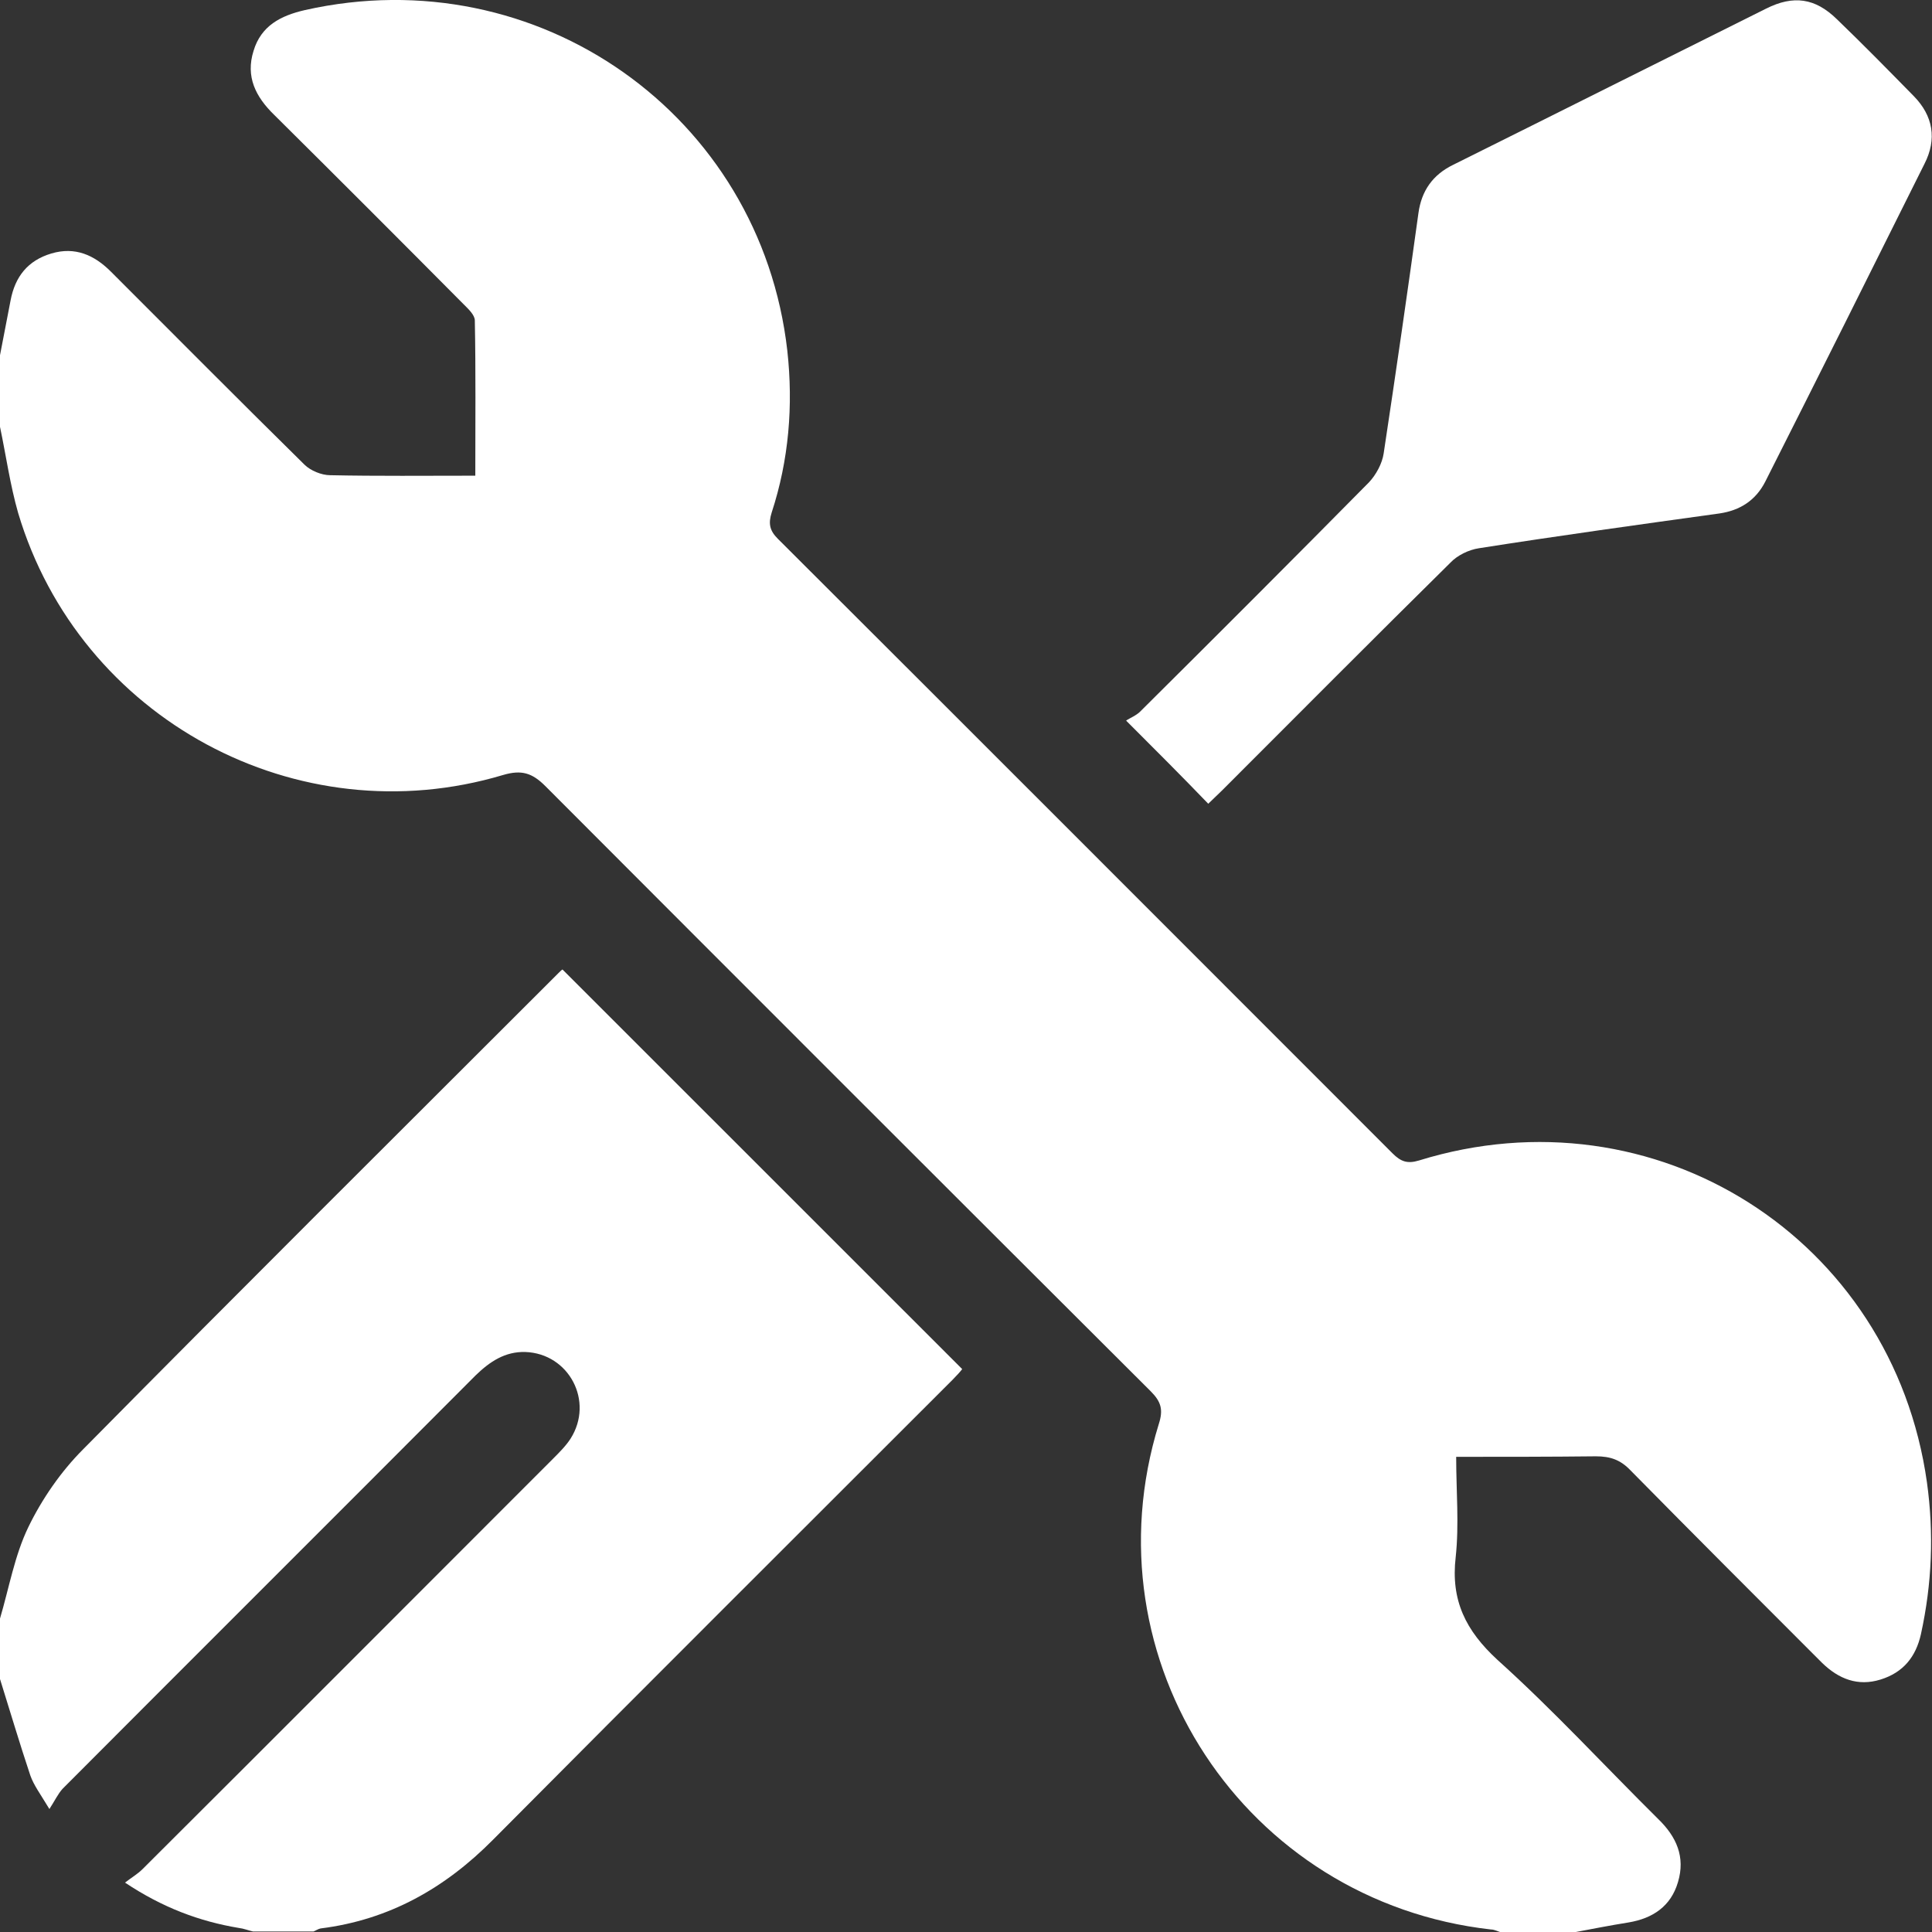 <svg width="56" height="56" viewBox="0 0 56 56" fill="none" xmlns="http://www.w3.org/2000/svg">
<rect x="0" y="0" width="56" height="56" fill="#333333" stroke="none"/>
<g clip-path="url(#clip0_1136:4103)">
<path d="M0 10.297C0.102 9.772 0.205 9.231 0.307 8.705C0.438 8.019 0.804 7.551 1.49 7.347C2.177 7.143 2.732 7.391 3.214 7.873C5.084 9.742 6.94 11.612 8.824 13.467C9 13.642 9.321 13.774 9.57 13.774C10.943 13.803 12.331 13.788 13.777 13.788C13.777 12.255 13.792 10.765 13.763 9.29C13.763 9.129 13.573 8.954 13.441 8.822C11.615 6.982 9.789 5.156 7.948 3.33C7.407 2.804 7.115 2.22 7.349 1.475C7.568 0.745 8.138 0.453 8.839 0.292C15.589 -1.227 22.046 3.33 22.821 10.166C22.996 11.758 22.865 13.335 22.368 14.855C22.266 15.176 22.309 15.38 22.543 15.614C28.489 21.544 34.421 27.489 40.367 33.434C40.601 33.667 40.791 33.74 41.127 33.638C47.965 31.52 54.86 35.887 55.854 42.971C56.058 44.447 56 45.907 55.679 47.368C55.532 48.025 55.167 48.478 54.51 48.682C53.852 48.887 53.297 48.668 52.815 48.2C50.96 46.345 49.104 44.49 47.263 42.621C46.971 42.314 46.679 42.212 46.255 42.212C44.926 42.227 43.596 42.227 42.208 42.227C42.208 43.22 42.296 44.184 42.194 45.133C42.047 46.389 42.486 47.266 43.406 48.113C45.028 49.573 46.518 51.195 48.067 52.728C48.593 53.239 48.856 53.824 48.637 54.554C48.432 55.255 47.906 55.606 47.205 55.723C46.664 55.81 46.138 55.913 45.598 56.015C44.911 56.015 44.21 56.015 43.523 56.015C43.421 55.986 43.319 55.927 43.216 55.927C36.087 55.124 31.47 48.127 33.588 41.277C33.72 40.868 33.661 40.634 33.355 40.328C27.496 34.485 21.652 28.643 15.808 22.786C15.428 22.406 15.121 22.304 14.581 22.464C8.62 24.246 2.308 20.843 0.526 14.869C0.292 14.051 0.175 13.204 0 12.371C0 11.685 0 10.984 0 10.297Z" fill="white"/>
<path d="M0 46.915C0.263 46.024 0.424 45.089 0.818 44.271C1.213 43.453 1.768 42.65 2.411 42.007C6.984 37.377 11.6 32.79 16.188 28.204C16.232 28.16 16.29 28.102 16.305 28.102C20.162 31.958 24.004 35.799 27.89 39.684C27.847 39.743 27.73 39.874 27.613 39.991C23.171 44.431 18.715 48.872 14.289 53.327C12.901 54.729 11.279 55.649 9.292 55.897C9.219 55.912 9.16 55.956 9.087 55.985C8.503 55.985 7.919 55.985 7.334 55.985C7.203 55.956 7.057 55.897 6.925 55.883C5.786 55.693 4.719 55.298 3.623 54.568C3.813 54.422 3.989 54.32 4.135 54.174C8.109 50.215 12.068 46.243 16.042 42.27C16.217 42.094 16.407 41.905 16.538 41.7C17.225 40.619 16.495 39.232 15.224 39.188C14.639 39.173 14.201 39.465 13.792 39.86C9.803 43.862 5.8 47.849 1.812 51.851C1.68 51.998 1.592 52.187 1.432 52.436C1.169 51.998 0.979 51.749 0.877 51.457C0.57 50.537 0.292 49.602 0 48.667C0 48.083 0 47.499 0 46.915Z" fill="white"/>
<path d="M32.641 20.887C32.743 20.814 32.947 20.741 33.079 20.595C35.285 18.404 37.491 16.198 39.683 13.978C39.887 13.759 40.062 13.438 40.106 13.145C40.457 10.823 40.793 8.501 41.114 6.178C41.202 5.536 41.523 5.068 42.123 4.776C45.147 3.272 48.171 1.753 51.195 0.248C51.984 -0.146 52.612 -0.059 53.241 0.555C54 1.285 54.745 2.045 55.476 2.79C56.031 3.359 56.148 4.031 55.783 4.747C54.249 7.829 52.715 10.896 51.166 13.963C50.889 14.504 50.436 14.796 49.837 14.883C47.514 15.205 45.191 15.526 42.868 15.891C42.575 15.935 42.239 16.096 42.035 16.315C39.814 18.506 37.623 20.711 35.416 22.917C35.27 23.063 35.124 23.194 35.022 23.297C34.262 22.508 33.503 21.748 32.641 20.887Z" fill="white"/>
</g>
<defs>
<clipPath id="clip0_1136:4103">
<rect width="56" height="56" fill="white"/>
</clipPath>
</defs>
</svg>

